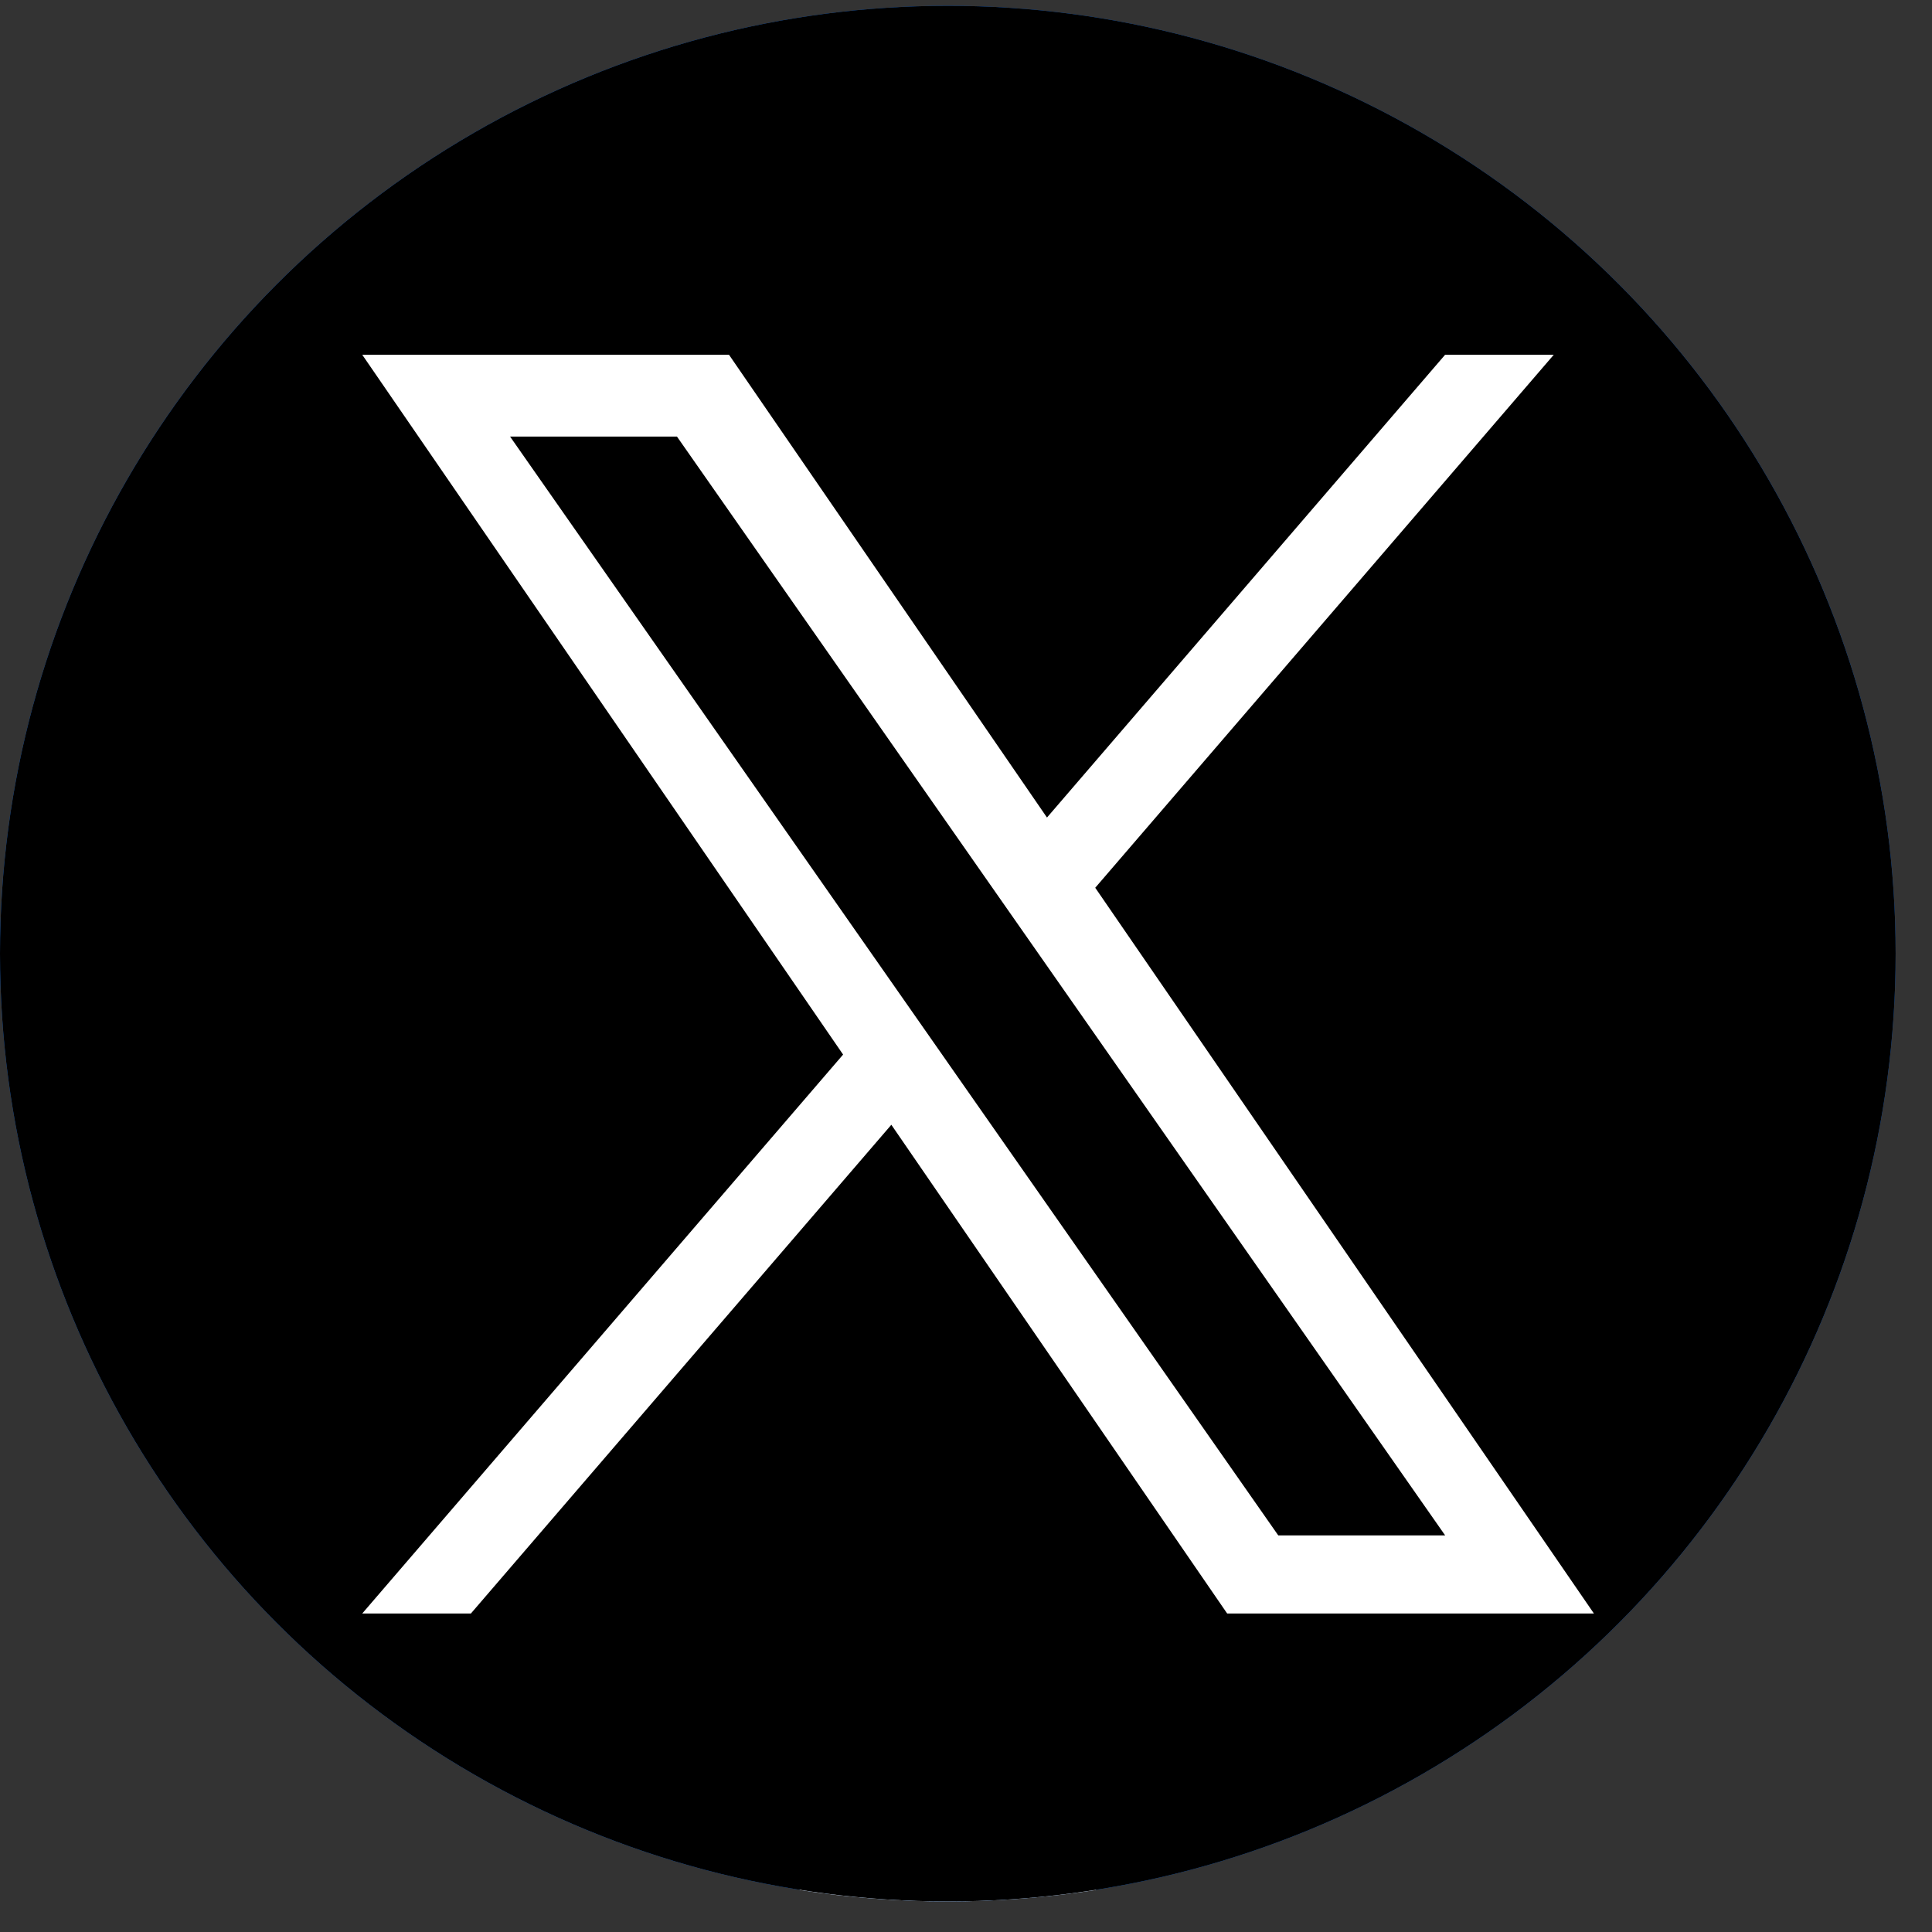 <?xml version="1.0" encoding="UTF-8" standalone="no"?>
<!DOCTYPE svg PUBLIC "-//W3C//DTD SVG 1.1//EN" "http://www.w3.org/Graphics/SVG/1.1/DTD/svg11.dtd">
<svg width="100%" height="100%" viewBox="0 0 32 32" version="1.1" xmlns="http://www.w3.org/2000/svg" xmlns:xlink="http://www.w3.org/1999/xlink" xml:space="preserve" xmlns:serif="http://www.serif.com/" style="fill-rule:evenodd;clip-rule:evenodd;stroke-linejoin:round;stroke-miterlimit:2;">
    <rect x="0" y="0" width="32" height="32" fill="#333333" stroke="none"/>
    <g transform="matrix(0.023,0,0,0.023,-8.52528e-14,0.094)">
        <circle cx="682.56" cy="682.656" r="682.56" style="fill:rgb(25,119,243);"/>
        <path d="M948.251,880.004L978.486,682.656L789.201,682.656L789.201,554.61C789.201,500.666 815.597,447.969 900.449,447.969L986.549,447.969L986.549,279.993C986.549,279.993 908.416,266.65 833.739,266.65C677.857,266.65 575.919,361.101 575.919,532.245L575.919,682.656L402.567,682.656L402.567,880.004L575.919,880.004L575.919,1356.96C610.666,1362.43 646.277,1365.22 682.56,1365.22C718.843,1365.22 754.454,1362.34 789.201,1356.96L789.201,880.004L948.251,880.004Z" style="fill:white;fill-rule:nonzero;"/>
    </g>
    <g>
        <g transform="matrix(0.023,0,0,0.023,-8.52528e-14,0.094)">
            <circle cx="682.56" cy="682.656" r="682.56"/>
        </g>
        <g transform="matrix(0.017,0,0,0.017,6,5.876)">
            <path d="M714.163,519.284L1160.89,0L1055.03,0L667.137,450.887L357.328,0L0,0L468.492,681.821L0,1226.37L105.866,1226.37L515.491,750.218L842.672,1226.37L1200,1226.37L714.137,519.284L714.163,519.284ZM569.165,687.828L521.697,619.934L144.011,79.694L306.615,79.694L611.412,515.685L658.88,583.579L1055.08,1150.3L892.476,1150.3L569.165,687.854L569.165,687.828Z" style="fill:white;fill-rule:nonzero;"/>
        </g>
    </g>
</svg>
